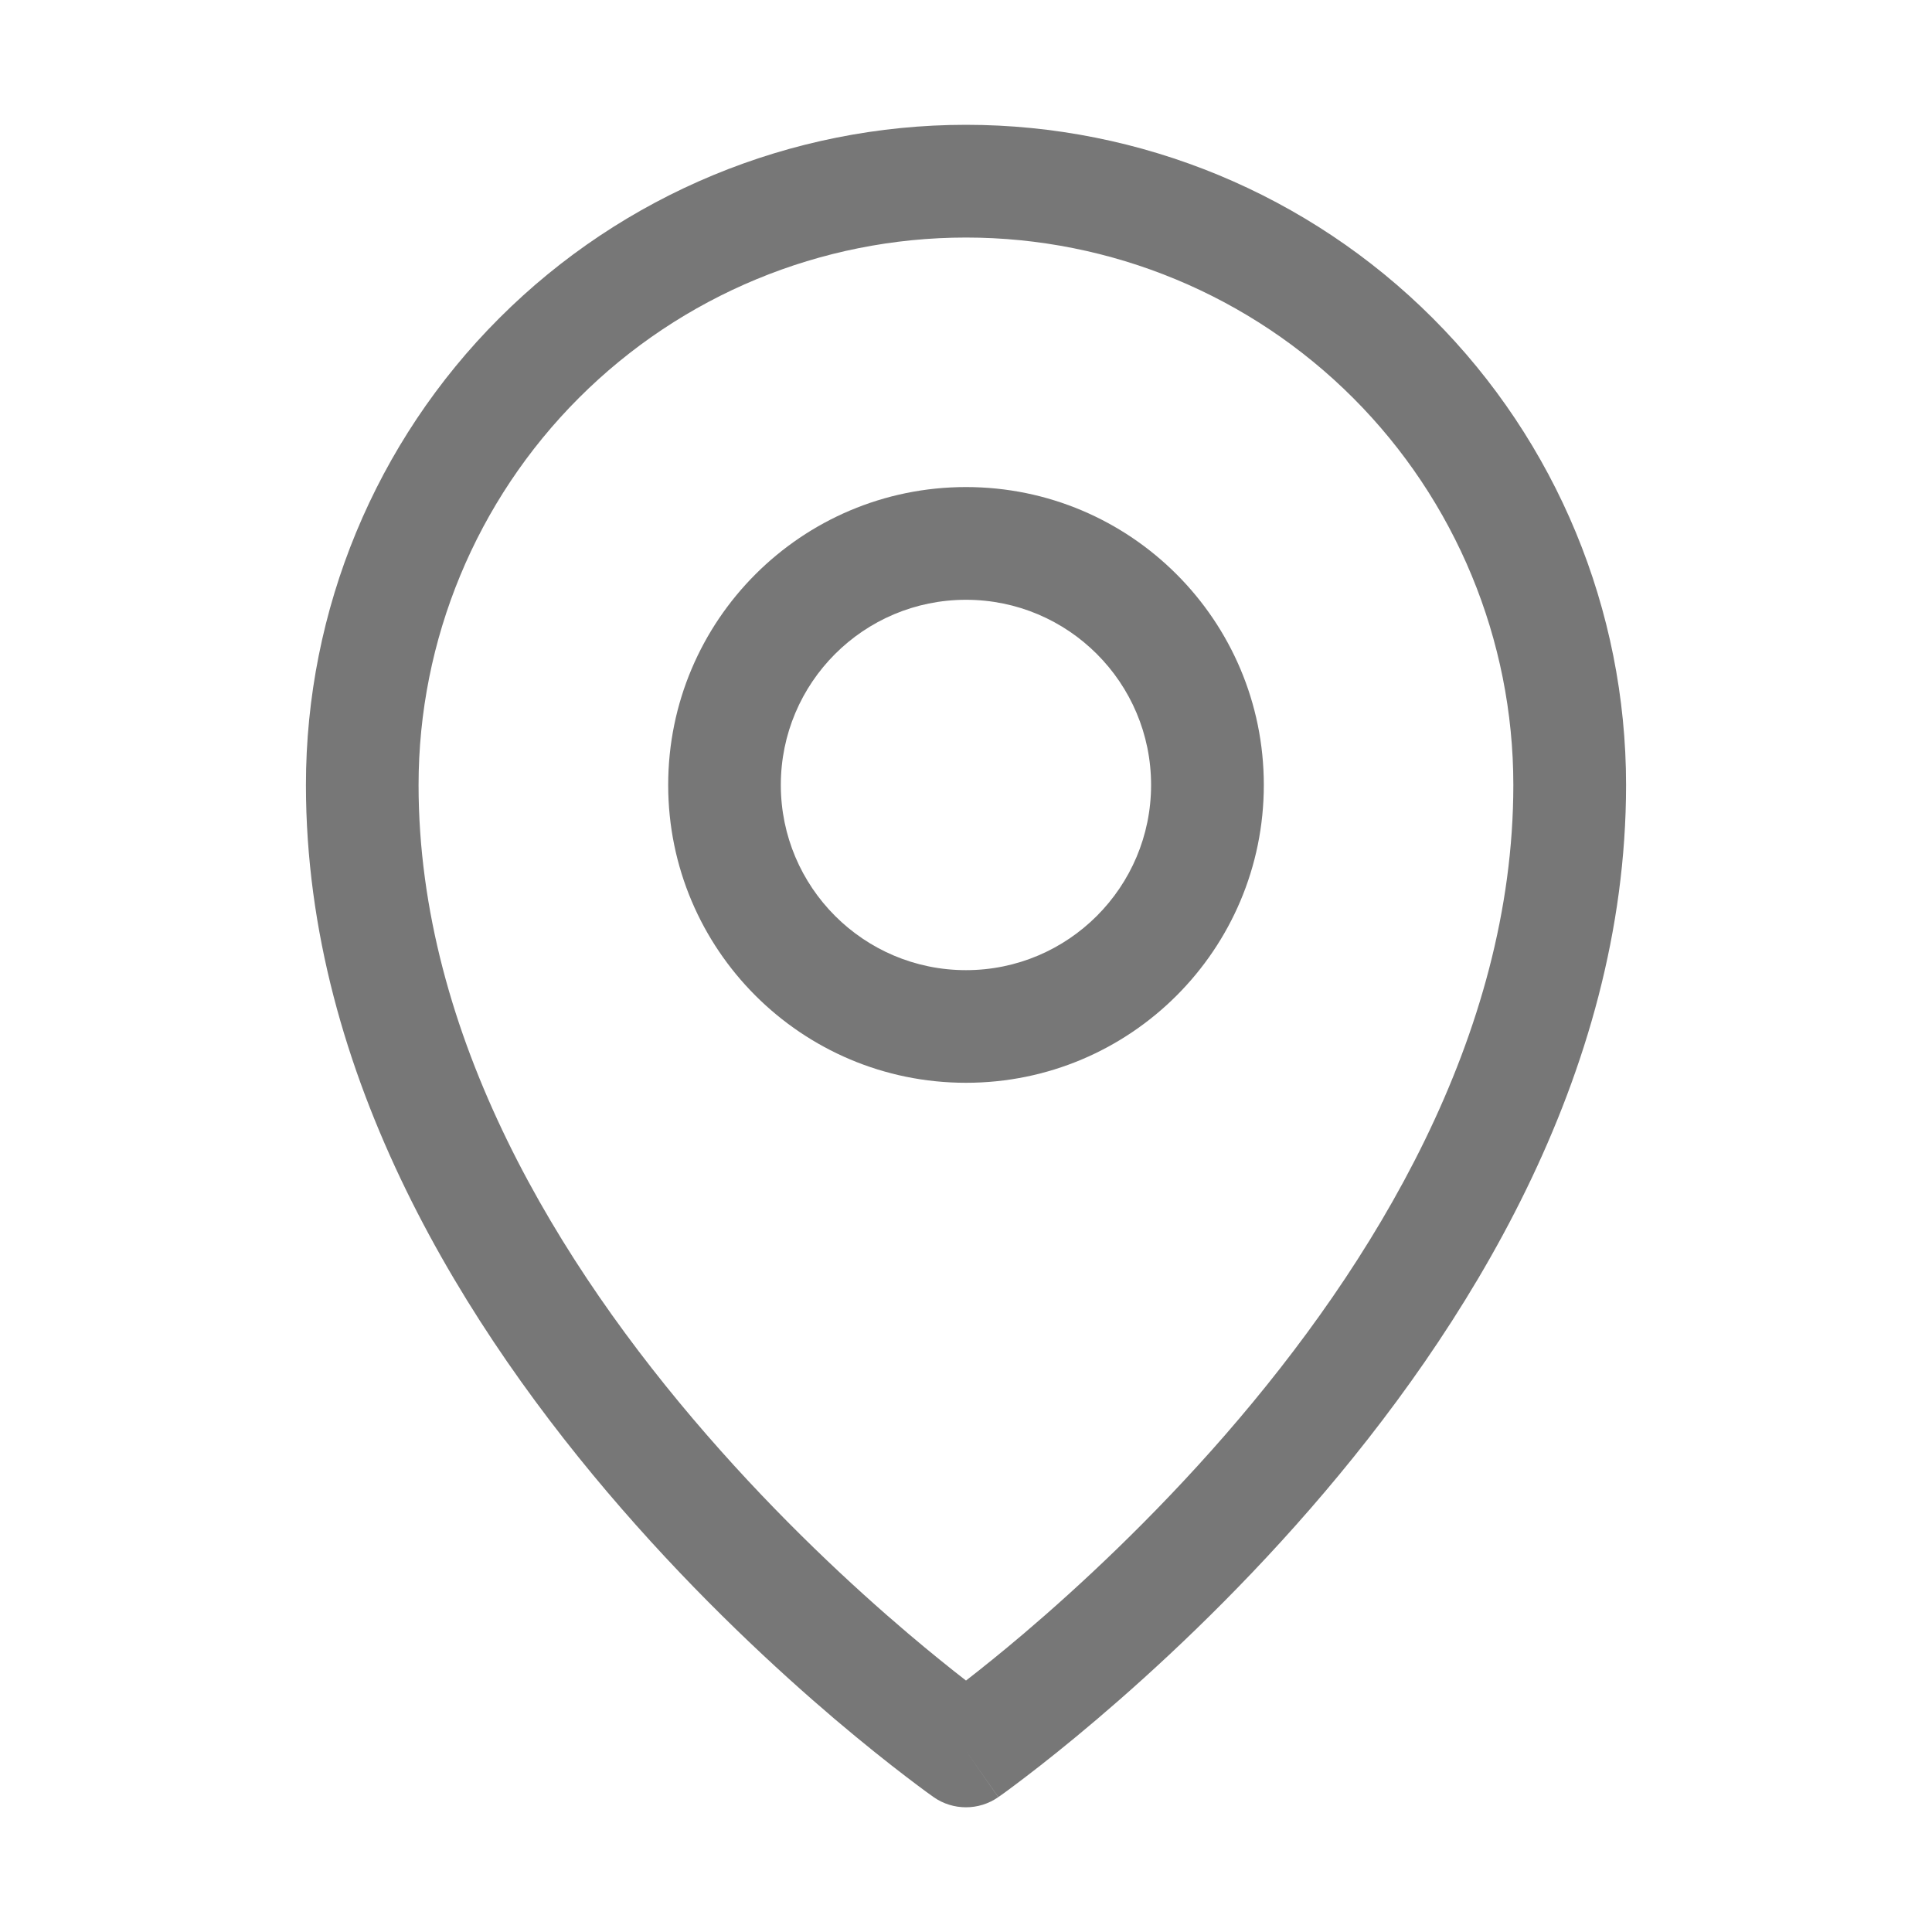 <svg width="20" height="20" viewBox="0 0 20 20" fill="none" xmlns="http://www.w3.org/2000/svg">
<g clip-path="url(#clip0_485_67522)">
<path fill-rule="evenodd" clip-rule="evenodd" d="M10 6.209C8.941 6.209 8.083 7.067 8.083 8.126C8.083 9.184 8.941 10.043 10 10.043C11.058 10.043 11.916 9.184 11.916 8.126C11.916 7.067 11.058 6.209 10 6.209ZM6.917 8.126C6.917 6.423 8.297 5.042 10 5.042C11.703 5.042 13.083 6.423 13.083 8.126C13.083 9.829 11.703 11.209 10 11.209C8.297 11.209 6.917 9.829 6.917 8.126Z" fill="#777777"/>
<path fill-rule="evenodd" clip-rule="evenodd" d="M10 2.459C8.497 2.459 7.056 3.056 5.993 4.119C4.93 5.182 4.333 6.623 4.333 8.126C4.333 10.728 5.786 13.094 7.315 14.852C8.072 15.723 8.831 16.426 9.401 16.91C9.639 17.112 9.844 17.276 10 17.397C10.156 17.276 10.361 17.112 10.599 16.91C11.168 16.426 11.927 15.723 12.685 14.852C14.214 13.094 15.666 10.728 15.666 8.126C15.666 6.623 15.069 5.182 14.007 4.119C12.944 3.056 11.503 2.459 10 2.459ZM10 18.126C9.665 18.604 9.665 18.604 9.665 18.604L9.663 18.602L9.659 18.599L9.643 18.588C9.629 18.578 9.61 18.564 9.586 18.547C9.537 18.511 9.466 18.458 9.377 18.39C9.199 18.254 8.947 18.055 8.645 17.799C8.043 17.287 7.24 16.544 6.435 15.618C4.839 13.783 3.167 11.148 3.167 8.126C3.167 6.314 3.886 4.575 5.168 3.294C6.449 2.012 8.188 1.292 10 1.292C11.812 1.292 13.55 2.012 14.832 3.294C16.113 4.575 16.833 6.314 16.833 8.126C16.833 11.148 15.161 13.783 13.565 15.618C12.76 16.544 11.956 17.287 11.354 17.799C11.053 18.055 10.801 18.254 10.623 18.39C10.534 18.458 10.463 18.511 10.414 18.547C10.389 18.564 10.37 18.578 10.357 18.588L10.341 18.599L10.337 18.602L10.335 18.603C10.335 18.603 10.334 18.604 10 18.126ZM10 18.126L10.334 18.604C10.133 18.744 9.866 18.744 9.665 18.604L10 18.126Z" fill="#777777"/>
</g>
<defs>
<clipPath id="clip0_485_67522">
<rect width="20" height="20" fill="white"/>
</clipPath>
</defs>
</svg>
